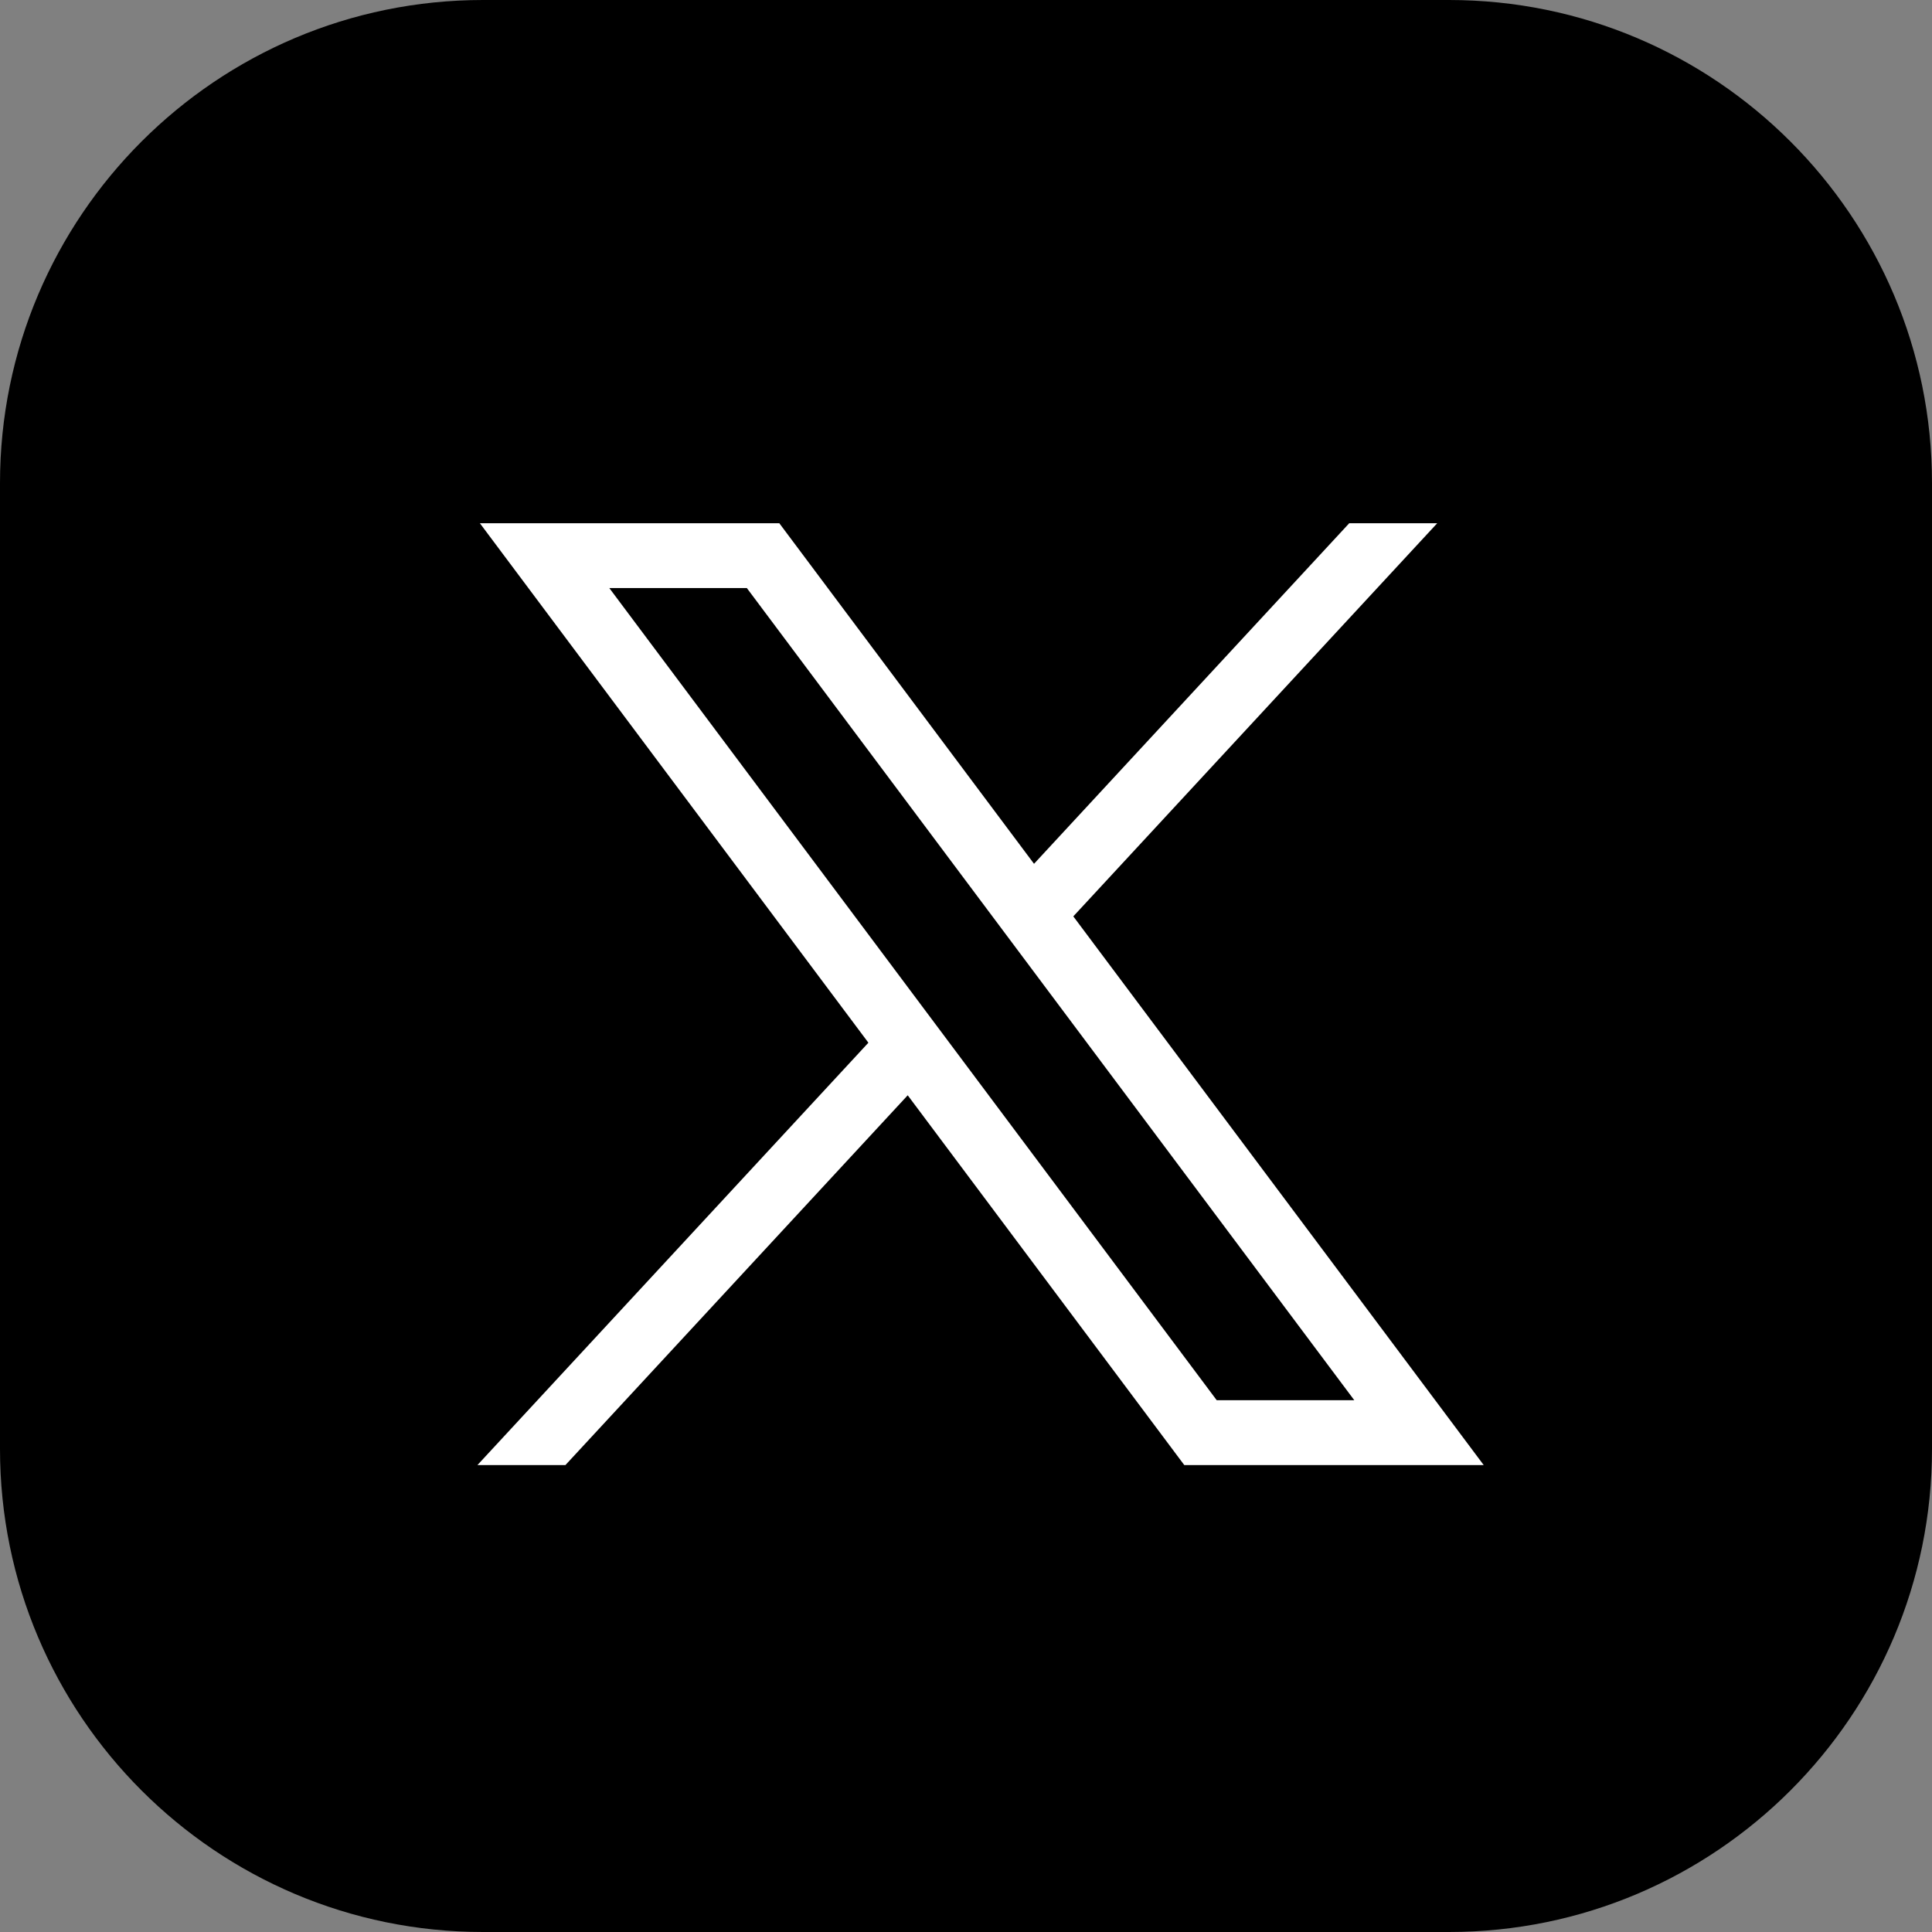 <?xml version="1.0" encoding="UTF-8" standalone="no"?><!-- Generator: Gravit.io --><svg xmlns="http://www.w3.org/2000/svg" xmlns:xlink="http://www.w3.org/1999/xlink" style="isolation:isolate" viewBox="0 0 48 48" width="48pt" height="48pt"><rect x="0" y="0" width="48" height="48" fill="#808080" stroke="none"/><defs><clipPath id="_clipPath_YVNoykz7ylgM4vlsphDpm0deE17NOyHP"><rect width="48" height="48"/></clipPath></defs><g clip-path="url(#_clipPath_YVNoykz7ylgM4vlsphDpm0deE17NOyHP)"><path d="M 12 0 L 36 0 C 42.623 0 48 5.377 48 12 L 48 36 C 48 42.623 42.623 48 36 48 L 12 48 C 5.377 48 0 42.623 0 36 L 0 12 C 0 5.377 5.377 0 12 0 Z" style="stroke:none;fill:#000000;stroke-miterlimit:10;"/><g><path d=" M 537.78 331.731 L 767.85 639.351 L 536.33 889.461 L 588.44 889.461 L 791.14 670.481 L 954.91 889.461 L 1132.23 889.461 L 889.21 564.541 L 1104.71 331.731 L 1052.6 331.731 L 865.93 533.401 L 715.1 331.731 L 537.78 331.731 Z  M 614.41 370.111 L 695.87 370.111 L 1055.59 851.081 L 974.13 851.081 L 614.41 370.111 Z " fill="rgb(255,255,255)"/></g><g><path d=" M 537.78 331.731 L 767.85 639.351 L 536.33 889.461 L 588.44 889.461 L 791.14 670.481 L 954.91 889.461 L 1132.23 889.461 L 889.21 564.541 L 1104.71 331.731 L 1052.6 331.731 L 865.93 533.401 L 715.1 331.731 L 537.78 331.731 Z  M 614.41 370.111 L 695.87 370.111 L 1055.59 851.081 L 974.13 851.081 L 614.41 370.111 Z " fill="rgb(255,255,255)"/></g><g><path d=" M 537.78 331.731 L 767.85 639.351 L 536.33 889.461 L 588.44 889.461 L 791.14 670.481 L 954.91 889.461 L 1132.23 889.461 L 889.21 564.541 L 1104.71 331.731 L 1052.6 331.731 L 865.93 533.401 L 715.1 331.731 L 537.78 331.731 Z  M 614.41 370.111 L 695.87 370.111 L 1055.59 851.081 L 974.13 851.081 L 614.41 370.111 Z " fill="rgb(255,255,255)"/></g><g><path d=" M 11.923 13 L 21.575 25.906 L 11.862 36.399 L 14.048 36.399 L 22.552 27.212 L 29.423 36.399 L 36.862 36.399 L 26.666 22.767 L 35.707 13 L 33.521 13 L 25.69 21.461 L 19.362 13 L 11.923 13 Z  M 15.138 14.61 L 18.555 14.61 L 33.647 34.788 L 30.229 34.788 L 15.138 14.61 Z " fill="rgb(255,255,255)"/></g></g></svg>